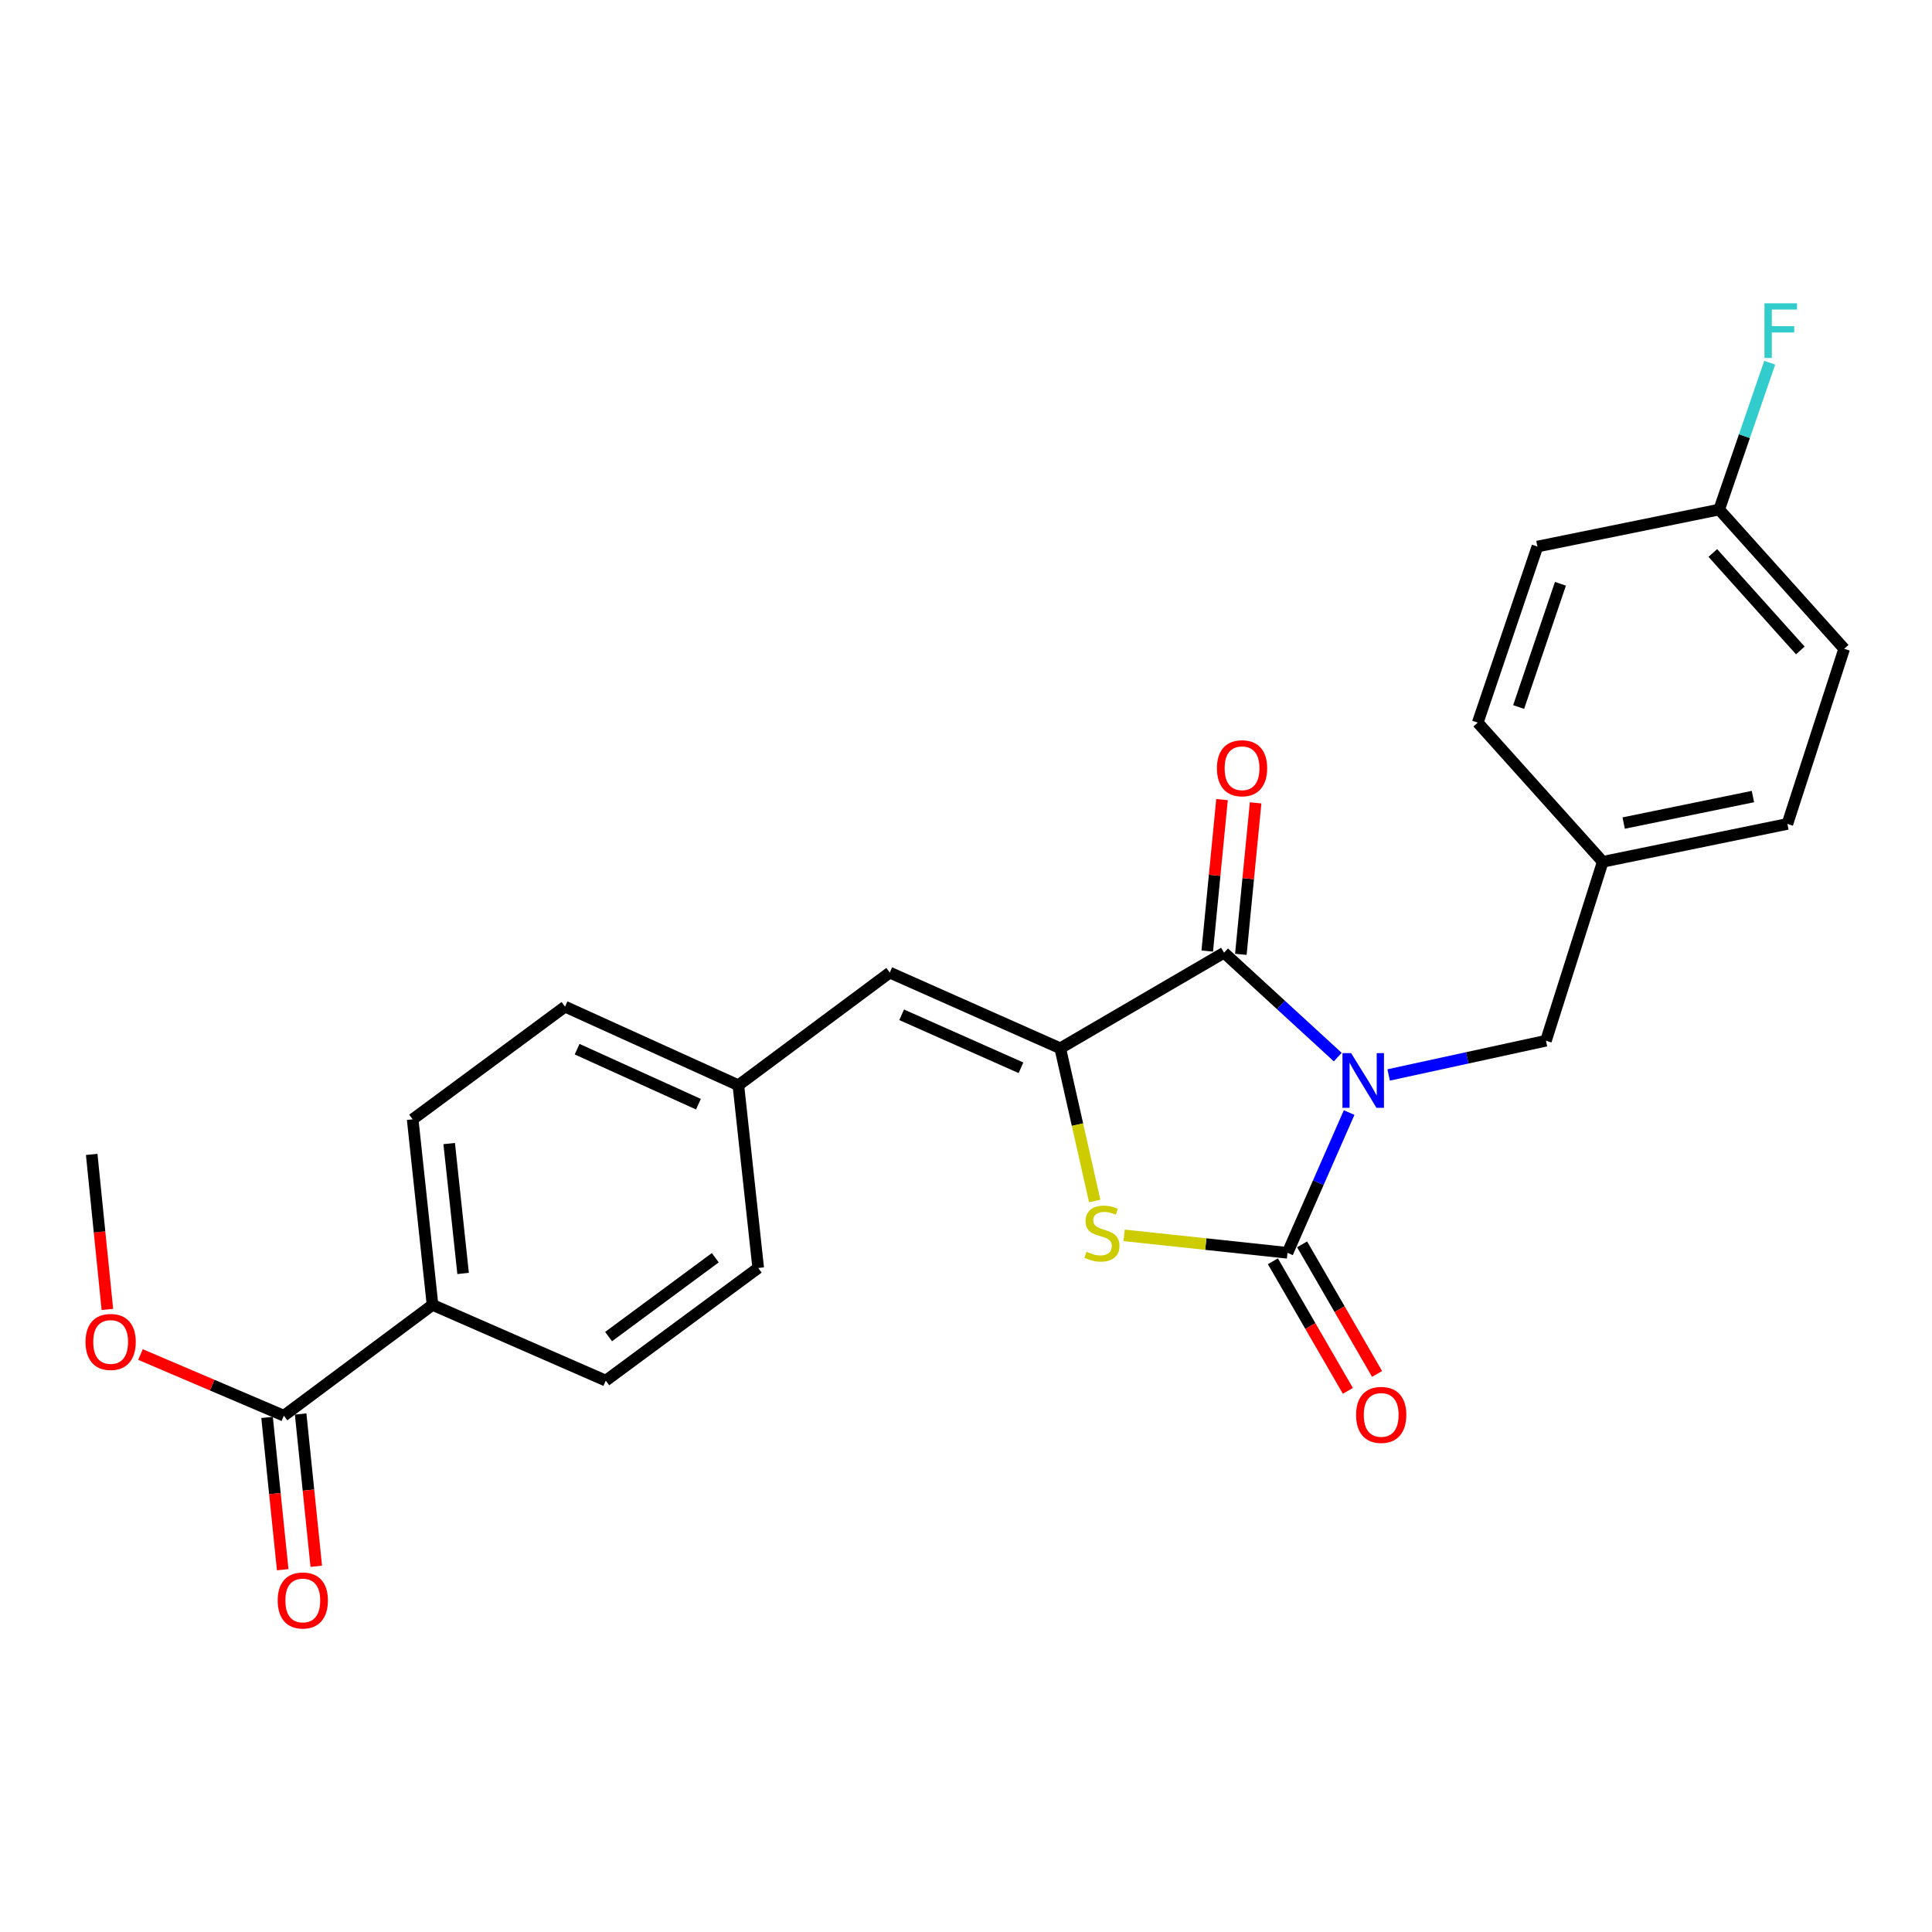 <?xml version='1.0' encoding='iso-8859-1'?>
<svg version='1.1' baseProfile='full'
              xmlns='http://www.w3.org/2000/svg'
                      xmlns:rdkit='http://www.rdkit.org/xml'
                      xmlns:xlink='http://www.w3.org/1999/xlink'
                  xml:space='preserve'
width='1000px' height='1000px' viewBox='0 0 1000 1000'>
<!-- END OF HEADER -->
<rect style='opacity:1.0;fill:#FFFFFF;stroke:none' width='1000' height='1000' x='0' y='0'> </rect>
<path class='bond-0' d='M 698.312,575.855 L 682.358,612.156' style='fill:none;fill-rule:evenodd;stroke:#0000FF;stroke-width:6px;stroke-linecap:butt;stroke-linejoin:miter;stroke-opacity:1' />
<path class='bond-0' d='M 682.358,612.156 L 666.403,648.456' style='fill:none;fill-rule:evenodd;stroke:#000000;stroke-width:6px;stroke-linecap:butt;stroke-linejoin:miter;stroke-opacity:1' />
<path class='bond-1' d='M 692.422,547.154 L 662.994,520.137' style='fill:none;fill-rule:evenodd;stroke:#0000FF;stroke-width:6px;stroke-linecap:butt;stroke-linejoin:miter;stroke-opacity:1' />
<path class='bond-1' d='M 662.994,520.137 L 633.566,493.119' style='fill:none;fill-rule:evenodd;stroke:#000000;stroke-width:6px;stroke-linecap:butt;stroke-linejoin:miter;stroke-opacity:1' />
<path class='bond-5' d='M 718.766,556.396 L 759.477,547.537' style='fill:none;fill-rule:evenodd;stroke:#0000FF;stroke-width:6px;stroke-linecap:butt;stroke-linejoin:miter;stroke-opacity:1' />
<path class='bond-5' d='M 759.477,547.537 L 800.189,538.678' style='fill:none;fill-rule:evenodd;stroke:#000000;stroke-width:6px;stroke-linecap:butt;stroke-linejoin:miter;stroke-opacity:1' />
<path class='bond-3' d='M 666.403,648.456 L 624.127,643.937' style='fill:none;fill-rule:evenodd;stroke:#000000;stroke-width:6px;stroke-linecap:butt;stroke-linejoin:miter;stroke-opacity:1' />
<path class='bond-3' d='M 624.127,643.937 L 581.851,639.418' style='fill:none;fill-rule:evenodd;stroke:#CCCC00;stroke-width:6px;stroke-linecap:butt;stroke-linejoin:miter;stroke-opacity:1' />
<path class='bond-7' d='M 658.844,652.83 L 678.25,686.365' style='fill:none;fill-rule:evenodd;stroke:#000000;stroke-width:6px;stroke-linecap:butt;stroke-linejoin:miter;stroke-opacity:1' />
<path class='bond-7' d='M 678.25,686.365 L 697.656,719.9' style='fill:none;fill-rule:evenodd;stroke:#FF0000;stroke-width:6px;stroke-linecap:butt;stroke-linejoin:miter;stroke-opacity:1' />
<path class='bond-7' d='M 673.962,644.082 L 693.368,677.617' style='fill:none;fill-rule:evenodd;stroke:#000000;stroke-width:6px;stroke-linecap:butt;stroke-linejoin:miter;stroke-opacity:1' />
<path class='bond-7' d='M 693.368,677.617 L 712.774,711.152' style='fill:none;fill-rule:evenodd;stroke:#FF0000;stroke-width:6px;stroke-linecap:butt;stroke-linejoin:miter;stroke-opacity:1' />
<path class='bond-2' d='M 633.566,493.119 L 548.785,542.598' style='fill:none;fill-rule:evenodd;stroke:#000000;stroke-width:6px;stroke-linecap:butt;stroke-linejoin:miter;stroke-opacity:1' />
<path class='bond-8' d='M 642.258,493.966 L 646.08,454.765' style='fill:none;fill-rule:evenodd;stroke:#000000;stroke-width:6px;stroke-linecap:butt;stroke-linejoin:miter;stroke-opacity:1' />
<path class='bond-8' d='M 646.08,454.765 L 649.901,415.565' style='fill:none;fill-rule:evenodd;stroke:#FF0000;stroke-width:6px;stroke-linecap:butt;stroke-linejoin:miter;stroke-opacity:1' />
<path class='bond-8' d='M 624.874,492.272 L 628.695,453.071' style='fill:none;fill-rule:evenodd;stroke:#000000;stroke-width:6px;stroke-linecap:butt;stroke-linejoin:miter;stroke-opacity:1' />
<path class='bond-8' d='M 628.695,453.071 L 632.517,413.87' style='fill:none;fill-rule:evenodd;stroke:#FF0000;stroke-width:6px;stroke-linecap:butt;stroke-linejoin:miter;stroke-opacity:1' />
<path class='bond-4' d='M 548.785,542.598 L 460.549,503.415' style='fill:none;fill-rule:evenodd;stroke:#000000;stroke-width:6px;stroke-linecap:butt;stroke-linejoin:miter;stroke-opacity:1' />
<path class='bond-4' d='M 528.46,552.684 L 466.695,525.256' style='fill:none;fill-rule:evenodd;stroke:#000000;stroke-width:6px;stroke-linecap:butt;stroke-linejoin:miter;stroke-opacity:1' />
<path class='bond-25' d='M 548.785,542.598 L 557.701,582.109' style='fill:none;fill-rule:evenodd;stroke:#000000;stroke-width:6px;stroke-linecap:butt;stroke-linejoin:miter;stroke-opacity:1' />
<path class='bond-25' d='M 557.701,582.109 L 566.617,621.62' style='fill:none;fill-rule:evenodd;stroke:#CCCC00;stroke-width:6px;stroke-linecap:butt;stroke-linejoin:miter;stroke-opacity:1' />
<path class='bond-11' d='M 460.549,503.415 L 382.172,561.724' style='fill:none;fill-rule:evenodd;stroke:#000000;stroke-width:6px;stroke-linecap:butt;stroke-linejoin:miter;stroke-opacity:1' />
<path class='bond-14' d='M 800.189,538.678 L 829.581,446.066' style='fill:none;fill-rule:evenodd;stroke:#000000;stroke-width:6px;stroke-linecap:butt;stroke-linejoin:miter;stroke-opacity:1' />
<path class='bond-6' d='M 146.925,732.762 L 223.875,675.403' style='fill:none;fill-rule:evenodd;stroke:#000000;stroke-width:6px;stroke-linecap:butt;stroke-linejoin:miter;stroke-opacity:1' />
<path class='bond-10' d='M 138.237,733.653 L 142.28,773.069' style='fill:none;fill-rule:evenodd;stroke:#000000;stroke-width:6px;stroke-linecap:butt;stroke-linejoin:miter;stroke-opacity:1' />
<path class='bond-10' d='M 142.28,773.069 L 146.323,812.484' style='fill:none;fill-rule:evenodd;stroke:#FF0000;stroke-width:6px;stroke-linecap:butt;stroke-linejoin:miter;stroke-opacity:1' />
<path class='bond-10' d='M 155.613,731.871 L 159.656,771.286' style='fill:none;fill-rule:evenodd;stroke:#000000;stroke-width:6px;stroke-linecap:butt;stroke-linejoin:miter;stroke-opacity:1' />
<path class='bond-10' d='M 159.656,771.286 L 163.698,810.702' style='fill:none;fill-rule:evenodd;stroke:#FF0000;stroke-width:6px;stroke-linecap:butt;stroke-linejoin:miter;stroke-opacity:1' />
<path class='bond-16' d='M 146.925,732.762 L 109.817,716.929' style='fill:none;fill-rule:evenodd;stroke:#000000;stroke-width:6px;stroke-linecap:butt;stroke-linejoin:miter;stroke-opacity:1' />
<path class='bond-16' d='M 109.817,716.929 L 72.709,701.096' style='fill:none;fill-rule:evenodd;stroke:#FF0000;stroke-width:6px;stroke-linecap:butt;stroke-linejoin:miter;stroke-opacity:1' />
<path class='bond-9' d='M 223.875,675.403 L 213.589,579.356' style='fill:none;fill-rule:evenodd;stroke:#000000;stroke-width:6px;stroke-linecap:butt;stroke-linejoin:miter;stroke-opacity:1' />
<path class='bond-9' d='M 239.7,659.136 L 232.5,591.903' style='fill:none;fill-rule:evenodd;stroke:#000000;stroke-width:6px;stroke-linecap:butt;stroke-linejoin:miter;stroke-opacity:1' />
<path class='bond-27' d='M 223.875,675.403 L 313.547,714.606' style='fill:none;fill-rule:evenodd;stroke:#000000;stroke-width:6px;stroke-linecap:butt;stroke-linejoin:miter;stroke-opacity:1' />
<path class='bond-17' d='M 382.172,561.724 L 392.448,656.297' style='fill:none;fill-rule:evenodd;stroke:#000000;stroke-width:6px;stroke-linecap:butt;stroke-linejoin:miter;stroke-opacity:1' />
<path class='bond-18' d='M 382.172,561.724 L 292.471,521.046' style='fill:none;fill-rule:evenodd;stroke:#000000;stroke-width:6px;stroke-linecap:butt;stroke-linejoin:miter;stroke-opacity:1' />
<path class='bond-18' d='M 361.503,571.53 L 298.712,543.055' style='fill:none;fill-rule:evenodd;stroke:#000000;stroke-width:6px;stroke-linecap:butt;stroke-linejoin:miter;stroke-opacity:1' />
<path class='bond-12' d='M 313.547,714.606 L 392.448,656.297' style='fill:none;fill-rule:evenodd;stroke:#000000;stroke-width:6px;stroke-linecap:butt;stroke-linejoin:miter;stroke-opacity:1' />
<path class='bond-12' d='M 315.001,691.813 L 370.232,650.996' style='fill:none;fill-rule:evenodd;stroke:#000000;stroke-width:6px;stroke-linecap:butt;stroke-linejoin:miter;stroke-opacity:1' />
<path class='bond-13' d='M 213.589,579.356 L 292.471,521.046' style='fill:none;fill-rule:evenodd;stroke:#000000;stroke-width:6px;stroke-linecap:butt;stroke-linejoin:miter;stroke-opacity:1' />
<path class='bond-20' d='M 829.581,446.066 L 764.877,374.025' style='fill:none;fill-rule:evenodd;stroke:#000000;stroke-width:6px;stroke-linecap:butt;stroke-linejoin:miter;stroke-opacity:1' />
<path class='bond-21' d='M 829.581,446.066 L 925.153,426.464' style='fill:none;fill-rule:evenodd;stroke:#000000;stroke-width:6px;stroke-linecap:butt;stroke-linejoin:miter;stroke-opacity:1' />
<path class='bond-21' d='M 840.408,426.015 L 907.308,412.294' style='fill:none;fill-rule:evenodd;stroke:#000000;stroke-width:6px;stroke-linecap:butt;stroke-linejoin:miter;stroke-opacity:1' />
<path class='bond-15' d='M 889.841,263.743 L 954.545,335.812' style='fill:none;fill-rule:evenodd;stroke:#000000;stroke-width:6px;stroke-linecap:butt;stroke-linejoin:miter;stroke-opacity:1' />
<path class='bond-15' d='M 886.55,286.222 L 931.843,336.671' style='fill:none;fill-rule:evenodd;stroke:#000000;stroke-width:6px;stroke-linecap:butt;stroke-linejoin:miter;stroke-opacity:1' />
<path class='bond-19' d='M 889.841,263.743 L 902.917,225.746' style='fill:none;fill-rule:evenodd;stroke:#000000;stroke-width:6px;stroke-linecap:butt;stroke-linejoin:miter;stroke-opacity:1' />
<path class='bond-19' d='M 902.917,225.746 L 915.993,187.749' style='fill:none;fill-rule:evenodd;stroke:#33CCCC;stroke-width:6px;stroke-linecap:butt;stroke-linejoin:miter;stroke-opacity:1' />
<path class='bond-26' d='M 889.841,263.743 L 795.764,282.888' style='fill:none;fill-rule:evenodd;stroke:#000000;stroke-width:6px;stroke-linecap:butt;stroke-linejoin:miter;stroke-opacity:1' />
<path class='bond-24' d='M 55.578,677.753 L 51.52,637.632' style='fill:none;fill-rule:evenodd;stroke:#FF0000;stroke-width:6px;stroke-linecap:butt;stroke-linejoin:miter;stroke-opacity:1' />
<path class='bond-24' d='M 51.52,637.632 L 47.462,597.512' style='fill:none;fill-rule:evenodd;stroke:#000000;stroke-width:6px;stroke-linecap:butt;stroke-linejoin:miter;stroke-opacity:1' />
<path class='bond-22' d='M 764.877,374.025 L 795.764,282.888' style='fill:none;fill-rule:evenodd;stroke:#000000;stroke-width:6px;stroke-linecap:butt;stroke-linejoin:miter;stroke-opacity:1' />
<path class='bond-22' d='M 786.052,365.961 L 807.673,302.165' style='fill:none;fill-rule:evenodd;stroke:#000000;stroke-width:6px;stroke-linecap:butt;stroke-linejoin:miter;stroke-opacity:1' />
<path class='bond-23' d='M 925.153,426.464 L 954.545,335.812' style='fill:none;fill-rule:evenodd;stroke:#000000;stroke-width:6px;stroke-linecap:butt;stroke-linejoin:miter;stroke-opacity:1' />
<path  class='atom-0' d='M 699.346 545.1
L 708.626 560.1
Q 709.546 561.58, 711.026 564.26
Q 712.506 566.94, 712.586 567.1
L 712.586 545.1
L 716.346 545.1
L 716.346 573.42
L 712.466 573.42
L 702.506 557.02
Q 701.346 555.1, 700.106 552.9
Q 698.906 550.7, 698.546 550.02
L 698.546 573.42
L 694.866 573.42
L 694.866 545.1
L 699.346 545.1
' fill='#0000FF'/>
<path  class='atom-4' d='M 562.356 647.91
Q 562.676 648.03, 563.996 648.59
Q 565.316 649.15, 566.756 649.51
Q 568.236 649.83, 569.676 649.83
Q 572.356 649.83, 573.916 648.55
Q 575.476 647.23, 575.476 644.95
Q 575.476 643.39, 574.676 642.43
Q 573.916 641.47, 572.716 640.95
Q 571.516 640.43, 569.516 639.83
Q 566.996 639.07, 565.476 638.35
Q 563.996 637.63, 562.916 636.11
Q 561.876 634.59, 561.876 632.03
Q 561.876 628.47, 564.276 626.27
Q 566.716 624.07, 571.516 624.07
Q 574.796 624.07, 578.516 625.63
L 577.596 628.71
Q 574.196 627.31, 571.636 627.31
Q 568.876 627.31, 567.356 628.47
Q 565.836 629.59, 565.876 631.55
Q 565.876 633.07, 566.636 633.99
Q 567.436 634.91, 568.556 635.43
Q 569.716 635.95, 571.636 636.55
Q 574.196 637.35, 575.716 638.15
Q 577.236 638.95, 578.316 640.59
Q 579.436 642.19, 579.436 644.95
Q 579.436 648.87, 576.796 650.99
Q 574.196 653.07, 569.836 653.07
Q 567.316 653.07, 565.396 652.51
Q 563.516 651.99, 561.276 651.07
L 562.356 647.91
' fill='#CCCC00'/>
<path  class='atom-8' d='M 701.903 732.347
Q 701.903 725.547, 705.263 721.747
Q 708.623 717.947, 714.903 717.947
Q 721.183 717.947, 724.543 721.747
Q 727.903 725.547, 727.903 732.347
Q 727.903 739.227, 724.503 743.147
Q 721.103 747.027, 714.903 747.027
Q 708.663 747.027, 705.263 743.147
Q 701.903 739.267, 701.903 732.347
M 714.903 743.827
Q 719.223 743.827, 721.543 740.947
Q 723.903 738.027, 723.903 732.347
Q 723.903 726.787, 721.543 723.987
Q 719.223 721.147, 714.903 721.147
Q 710.583 721.147, 708.223 723.947
Q 705.903 726.747, 705.903 732.347
Q 705.903 738.067, 708.223 740.947
Q 710.583 743.827, 714.903 743.827
' fill='#FF0000'/>
<path  class='atom-9' d='M 629.882 397.637
Q 629.882 390.837, 633.242 387.037
Q 636.602 383.237, 642.882 383.237
Q 649.162 383.237, 652.522 387.037
Q 655.882 390.837, 655.882 397.637
Q 655.882 404.517, 652.482 408.437
Q 649.082 412.317, 642.882 412.317
Q 636.642 412.317, 633.242 408.437
Q 629.882 404.557, 629.882 397.637
M 642.882 409.117
Q 647.202 409.117, 649.522 406.237
Q 651.882 403.317, 651.882 397.637
Q 651.882 392.077, 649.522 389.277
Q 647.202 386.437, 642.882 386.437
Q 638.562 386.437, 636.202 389.237
Q 633.882 392.037, 633.882 397.637
Q 633.882 403.357, 636.202 406.237
Q 638.562 409.117, 642.882 409.117
' fill='#FF0000'/>
<path  class='atom-11' d='M 143.726 828.394
Q 143.726 821.594, 147.086 817.794
Q 150.446 813.994, 156.726 813.994
Q 163.006 813.994, 166.366 817.794
Q 169.726 821.594, 169.726 828.394
Q 169.726 835.274, 166.326 839.194
Q 162.926 843.074, 156.726 843.074
Q 150.486 843.074, 147.086 839.194
Q 143.726 835.314, 143.726 828.394
M 156.726 839.874
Q 161.046 839.874, 163.366 836.994
Q 165.726 834.074, 165.726 828.394
Q 165.726 822.834, 163.366 820.034
Q 161.046 817.194, 156.726 817.194
Q 152.406 817.194, 150.046 819.994
Q 147.726 822.794, 147.726 828.394
Q 147.726 834.114, 150.046 836.994
Q 152.406 839.874, 156.726 839.874
' fill='#FF0000'/>
<path  class='atom-17' d='M 44.272 694.59
Q 44.272 687.79, 47.632 683.99
Q 50.992 680.19, 57.272 680.19
Q 63.552 680.19, 66.912 683.99
Q 70.272 687.79, 70.272 694.59
Q 70.272 701.47, 66.872 705.39
Q 63.472 709.27, 57.272 709.27
Q 51.032 709.27, 47.632 705.39
Q 44.272 701.51, 44.272 694.59
M 57.272 706.07
Q 61.592 706.07, 63.912 703.19
Q 66.272 700.27, 66.272 694.59
Q 66.272 689.03, 63.912 686.23
Q 61.592 683.39, 57.272 683.39
Q 52.952 683.39, 50.592 686.19
Q 48.272 688.99, 48.272 694.59
Q 48.272 700.31, 50.592 703.19
Q 52.952 706.07, 57.272 706.07
' fill='#FF0000'/>
<path  class='atom-20' d='M 913.288 156.98
L 930.128 156.98
L 930.128 160.22
L 917.088 160.22
L 917.088 168.82
L 928.688 168.82
L 928.688 172.1
L 917.088 172.1
L 917.088 185.3
L 913.288 185.3
L 913.288 156.98
' fill='#33CCCC'/>
</svg>
